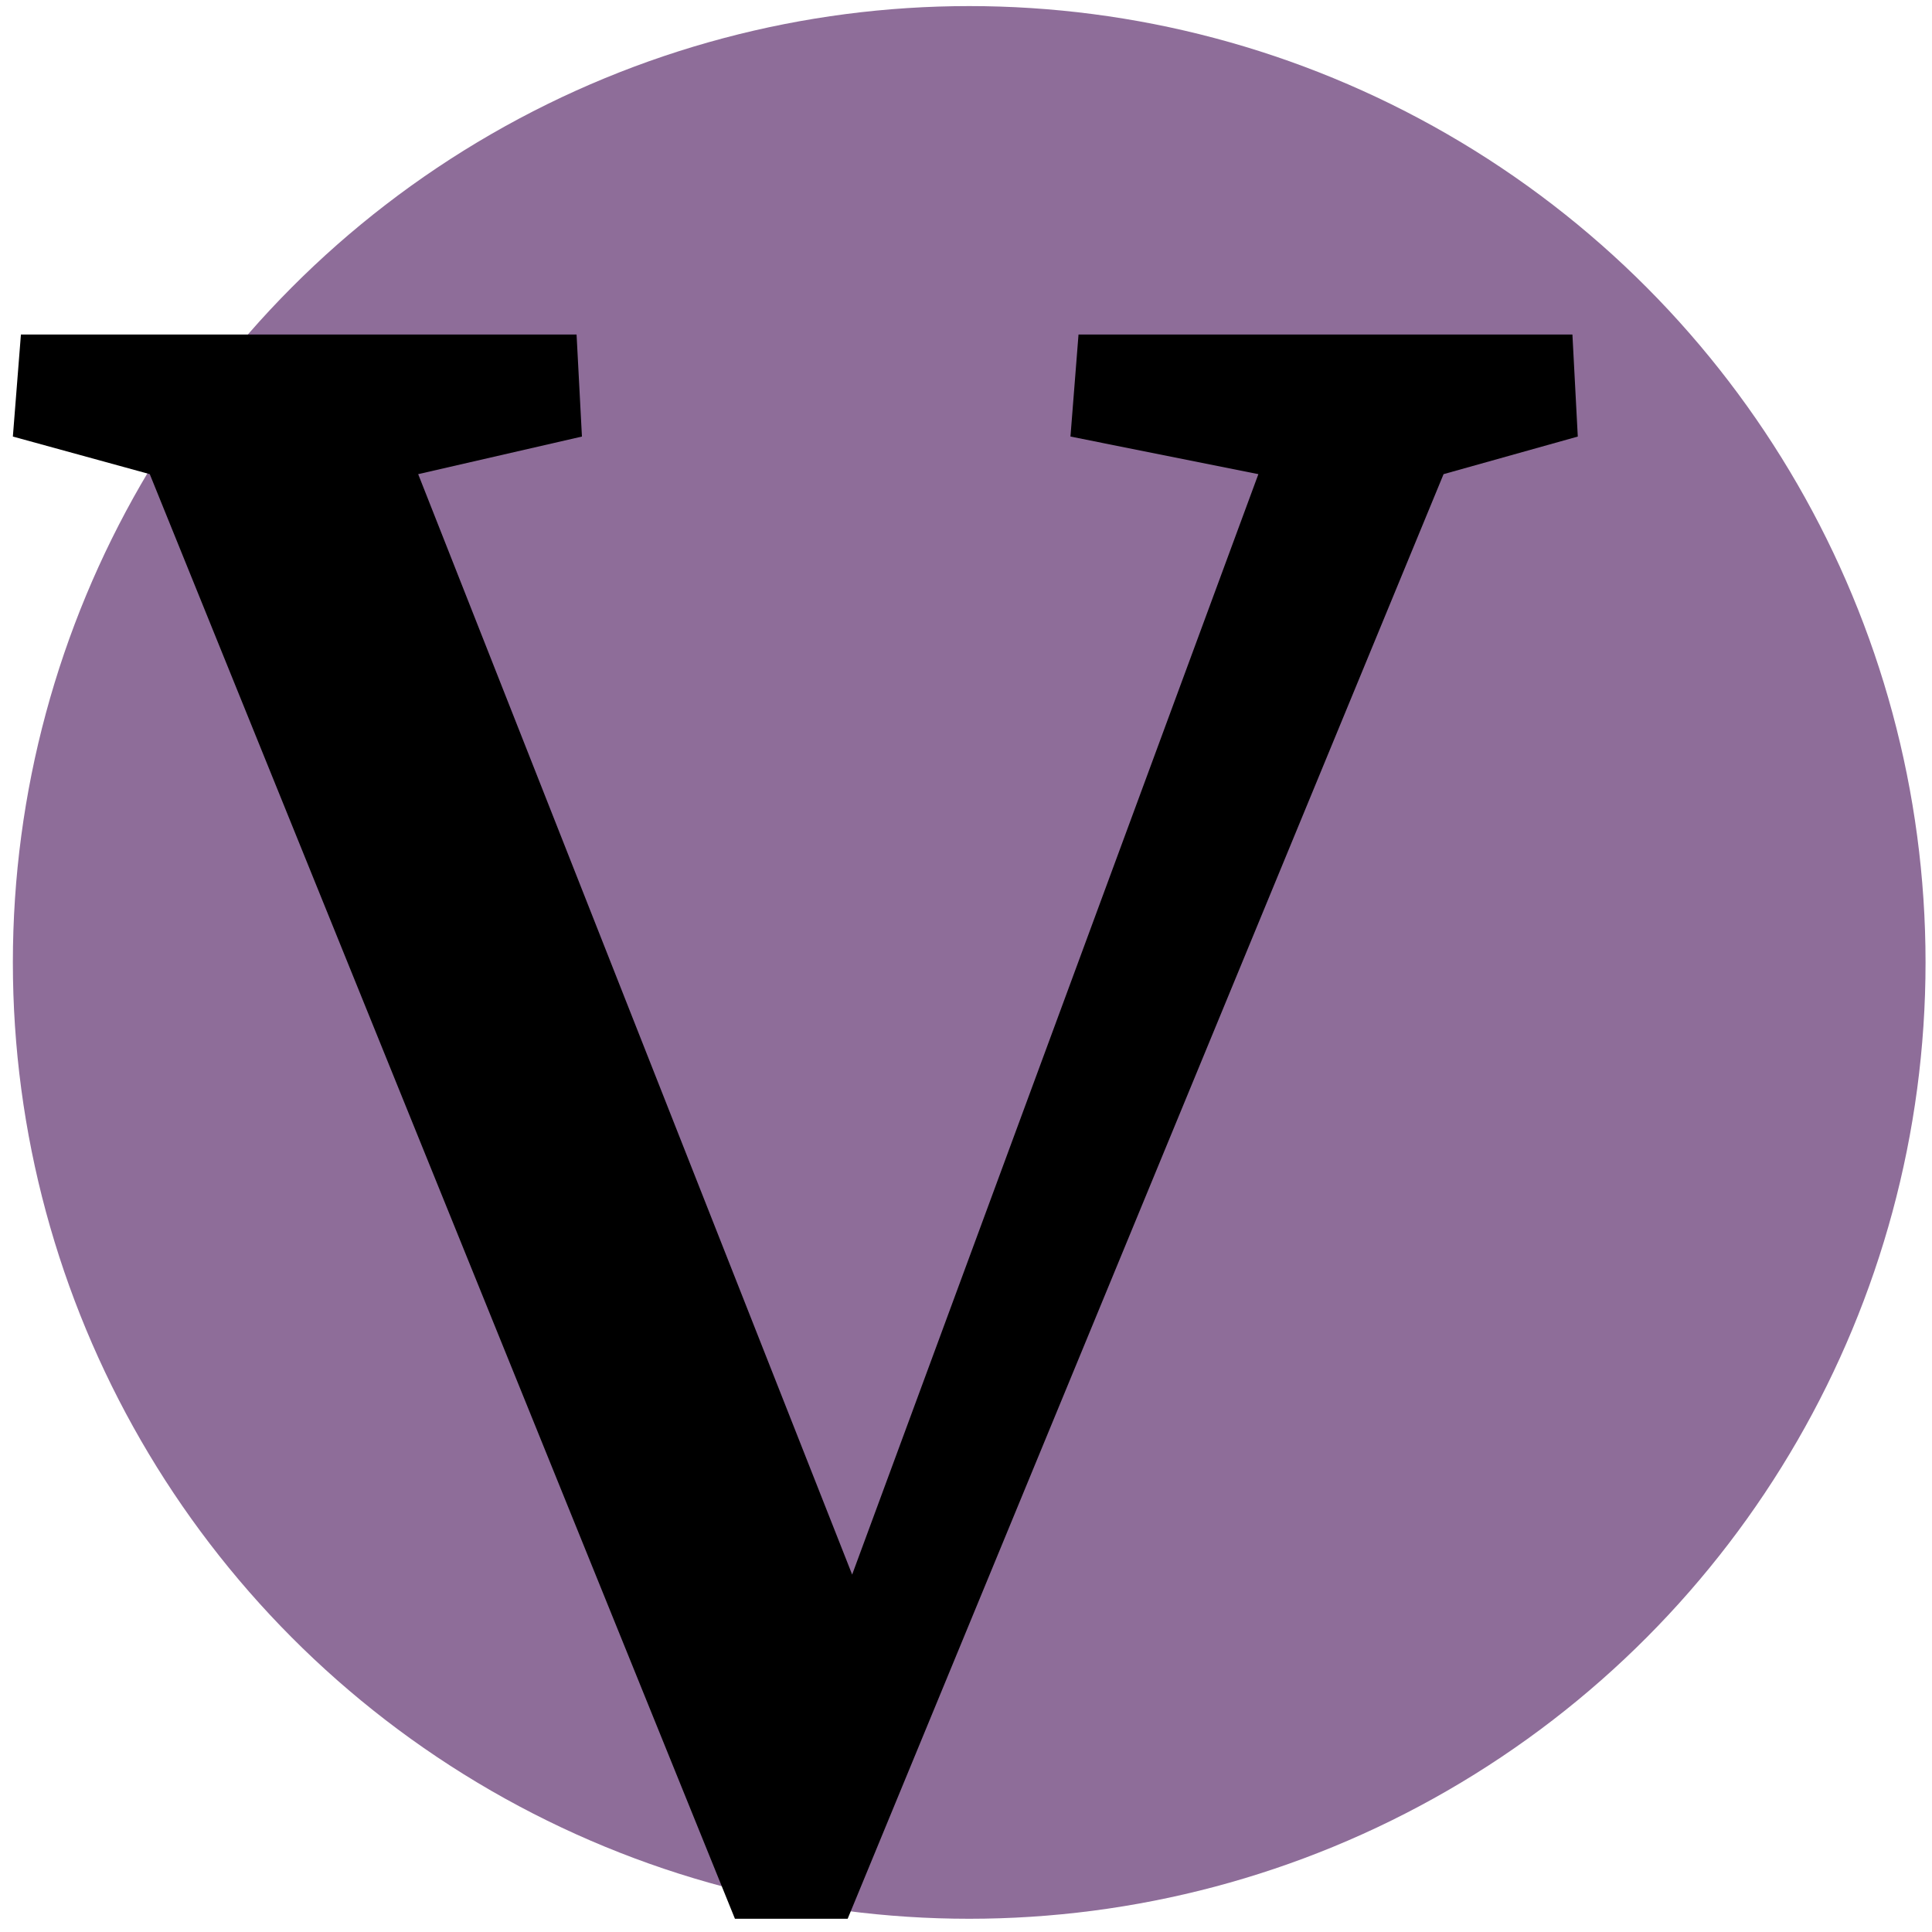 <?xml version="1.0" encoding="UTF-8"?>
<svg xmlns="http://www.w3.org/2000/svg" width="100" height="100" viewBox="0 0 100 100" fill="none">
  <rect width="100" height="100" fill="#D8D6D3"></rect>
  <rect width="1440" height="7651.1" transform="translate(-970 -3396.79)" fill="#F5F3F1"></rect>
  <rect width="1440" height="1812" transform="translate(-970 -394.686)" fill="white"></rect>
  <g style="mix-blend-mode:difference">
    <circle cx="50.166" cy="49.815" r="49.5" fill="#8E6D99"></circle>
    <path d="M38.04 99.314L7.752 24.542L0.666 22.596L1.083 17.314H29.843L30.121 22.596L21.645 24.542L45.542 85.138H42.764L65.133 24.542L55.407 22.596L55.824 17.314H81.388L81.666 22.596L74.719 24.542L43.875 99.314H38.04Z" fill="black"></path>
  </g>
</svg>
